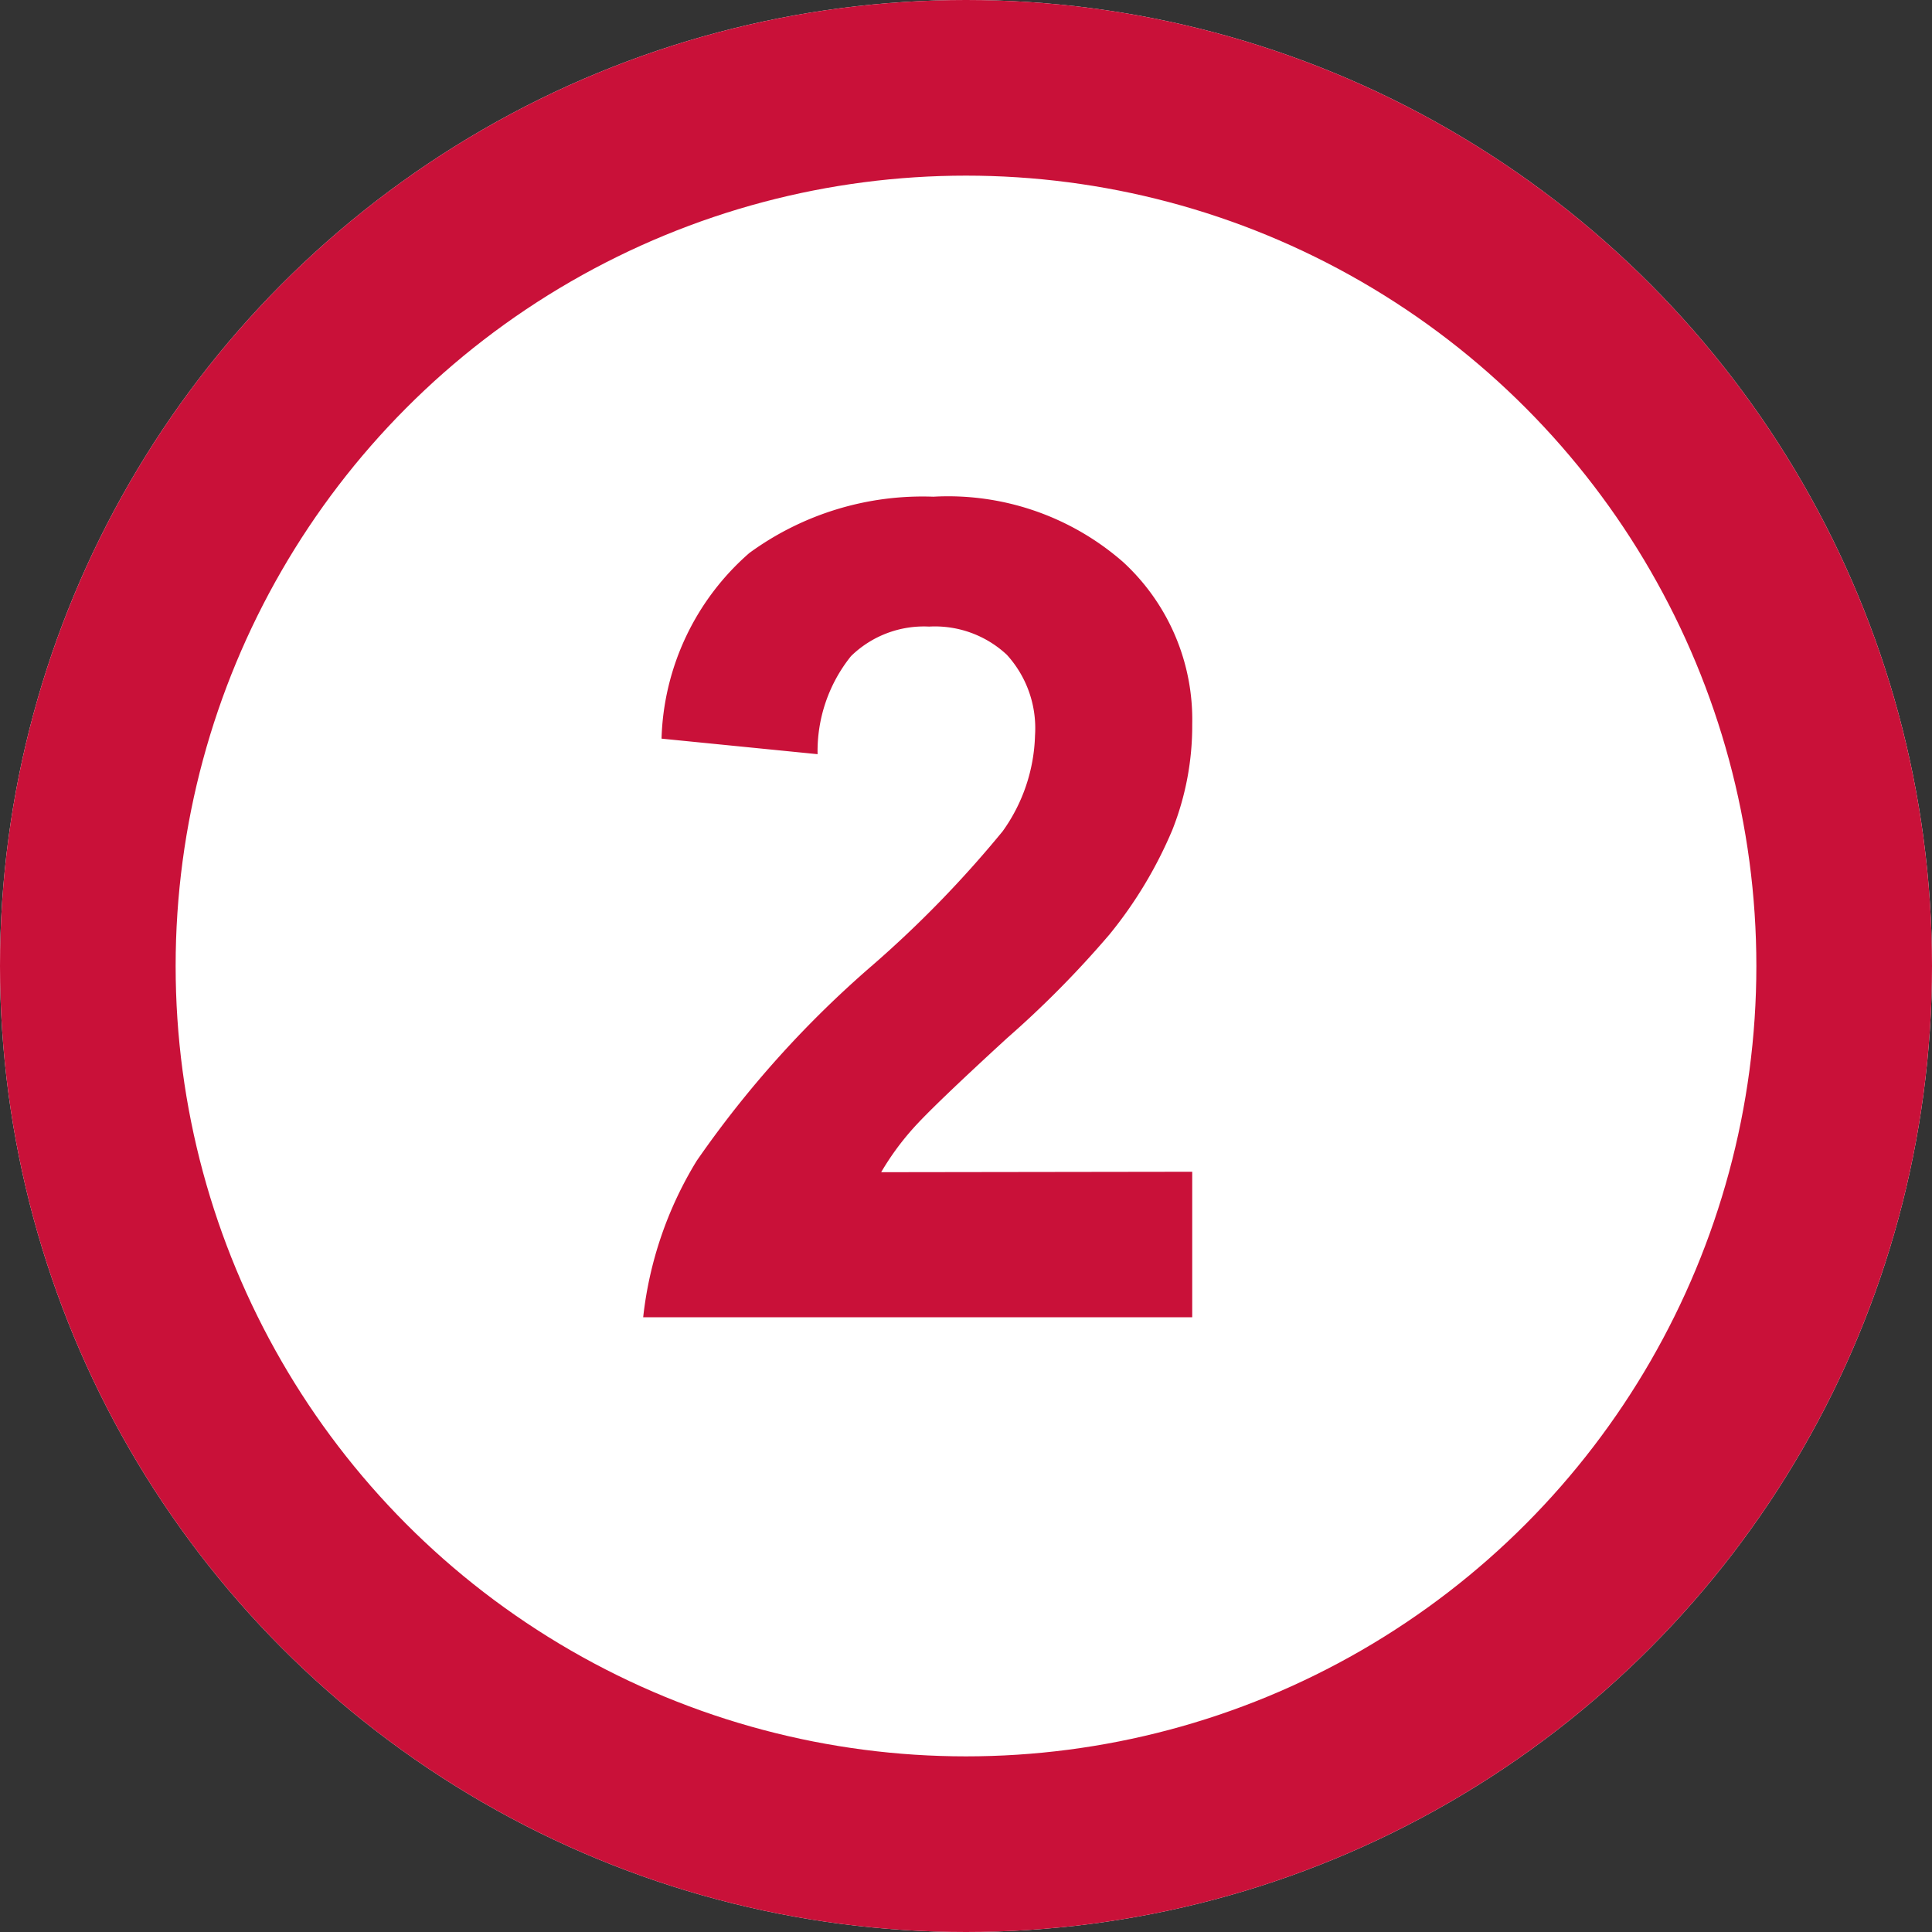 <svg xmlns="http://www.w3.org/2000/svg" width="22" height="22" viewBox="0 0 22 22">
  <rect x="0" y="0" width="22" height="22" fill="#333333" stroke="none"/>
  <g id="_02" data-name="02" transform="translate(-40 -1151)">
    <g id="bg" transform="translate(40 1151)" fill="#fff" stroke="#c91139" stroke-width="2">
      <circle cx="11" cy="11" r="11" stroke="none"/>
      <circle cx="11" cy="11" r="10" fill="none"/>
    </g>
    <path id="パス_8004" data-name="パス 8004" d="M6.576-1.657V0H.324A4.306,4.306,0,0,1,.933-1.781,11.848,11.848,0,0,1,2.939-4.012,12.617,12.617,0,0,0,4.418-5.535a1.962,1.962,0,0,0,.368-1.092,1.241,1.241,0,0,0-.321-.917,1.2,1.2,0,0,0-.885-.321,1.188,1.188,0,0,0-.889.336,1.728,1.728,0,0,0-.381,1.117L.533-6.589a2.914,2.914,0,0,1,1-2.114,3.346,3.346,0,0,1,2.095-.641A3.027,3.027,0,0,1,5.789-8.6a2.436,2.436,0,0,1,.787,1.847,3.216,3.216,0,0,1-.225,1.2,4.866,4.866,0,0,1-.714,1.19A11.427,11.427,0,0,1,4.469-3.18q-.844.774-1.07,1.028a3.079,3.079,0,0,0-.365.5Z" transform="translate(47 1166)" fill="#c91139"/>
  </g>
</svg>
